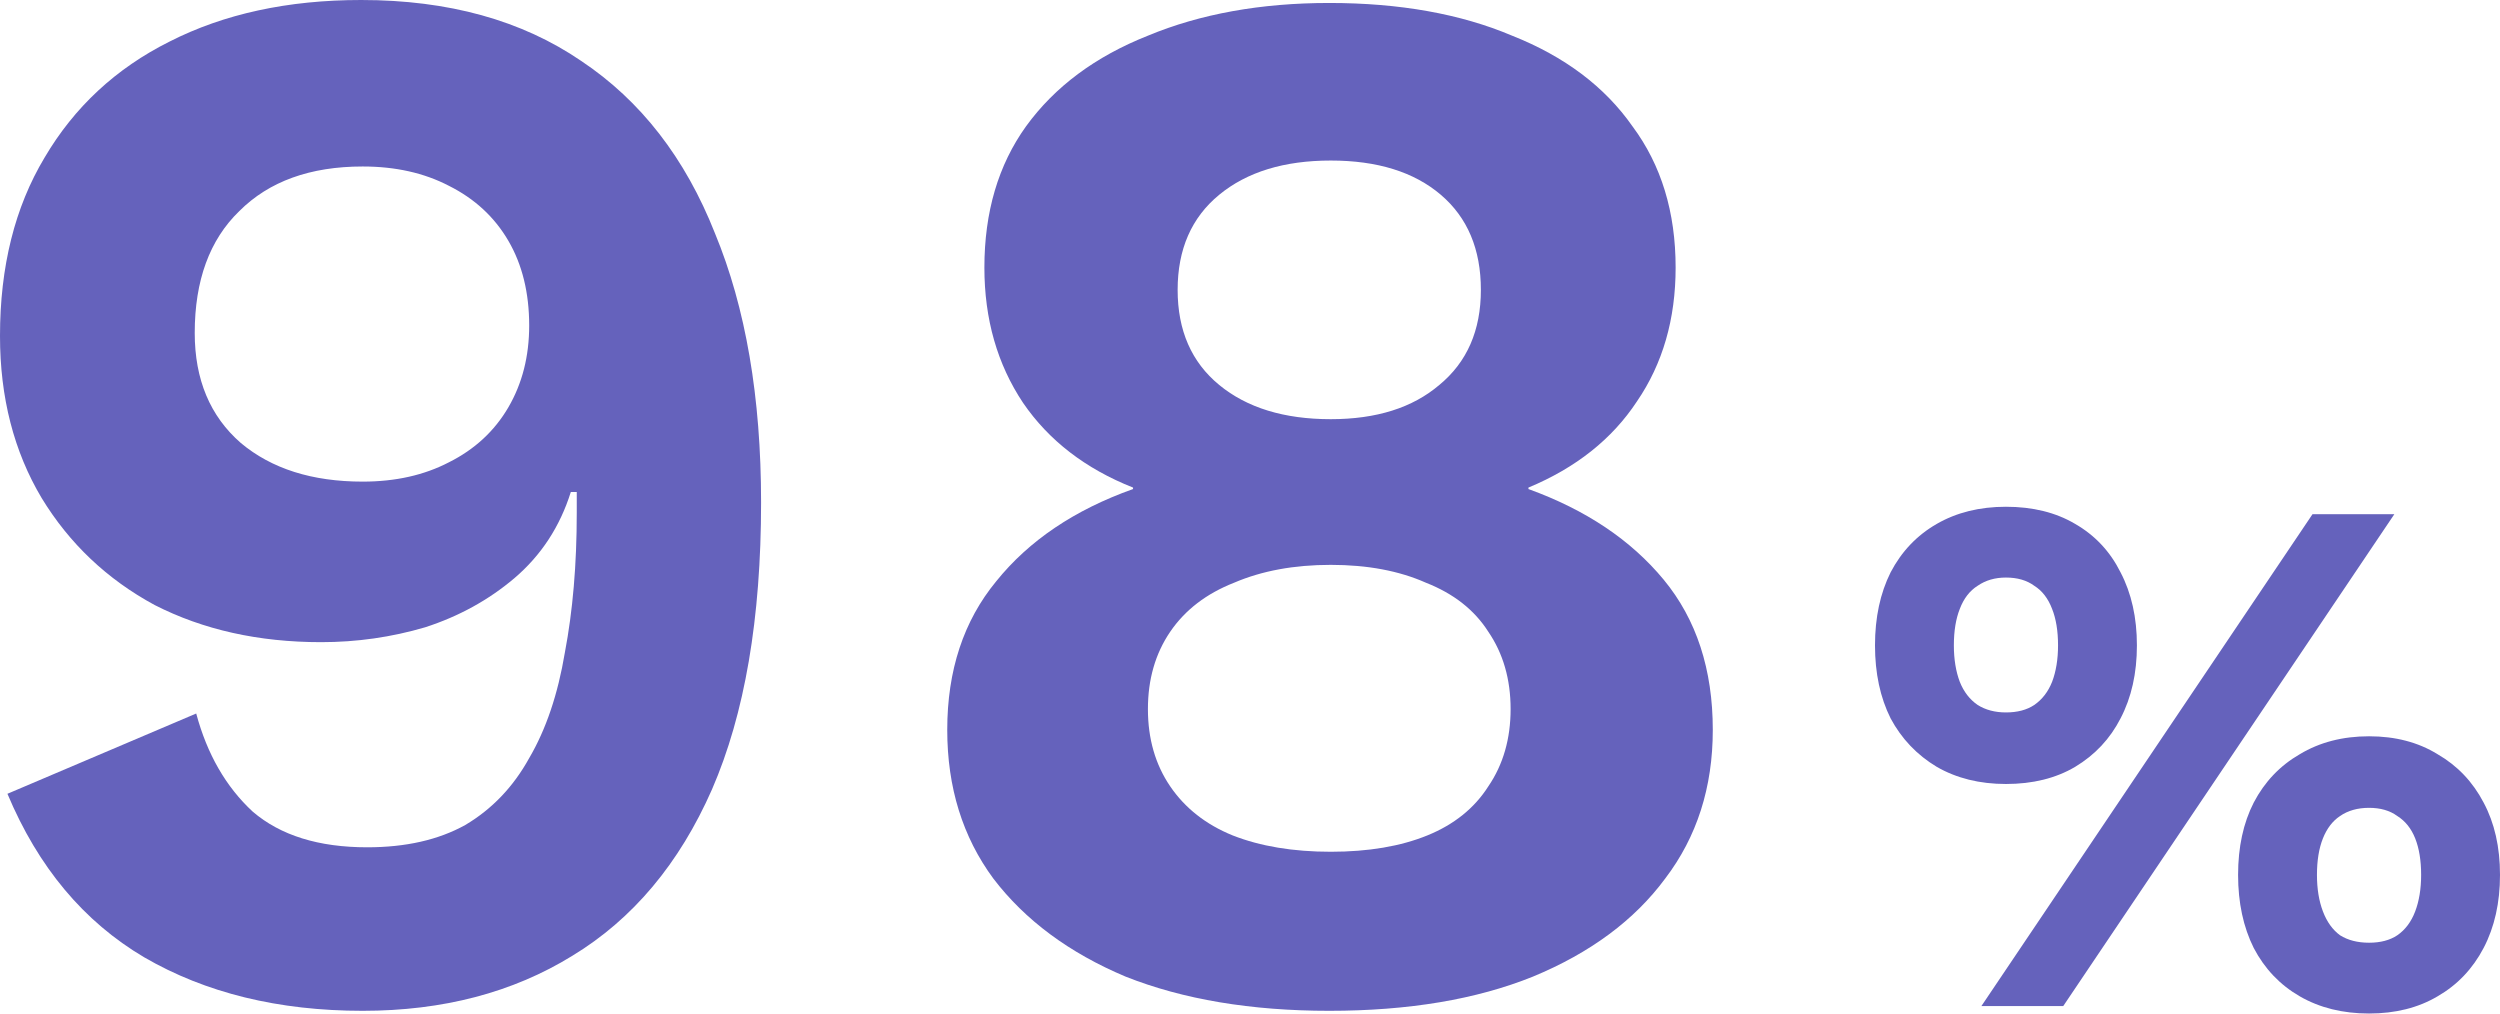 <svg width="148" height="60" viewBox="0 0 148 60" fill="none" xmlns="http://www.w3.org/2000/svg">
<path d="M117.299 59.559L136.9 30.441H141.745L122.144 59.559H117.299ZM118.752 30C120.338 30 121.704 30.338 122.849 31.015C124.023 31.691 124.919 32.647 125.536 33.882C126.182 35.118 126.505 36.559 126.505 38.206C126.505 39.853 126.182 41.294 125.536 42.529C124.919 43.735 124.023 44.691 122.849 45.397C121.704 46.074 120.338 46.412 118.752 46.412C117.196 46.412 115.831 46.074 114.656 45.397C113.481 44.691 112.571 43.735 111.925 42.529C111.308 41.294 111 39.853 111 38.206C111 36.559 111.308 35.118 111.925 33.882C112.571 32.647 113.481 31.691 114.656 31.015C115.831 30.338 117.196 30 118.752 30ZM118.752 34.191C118.106 34.191 117.548 34.353 117.079 34.676C116.609 34.971 116.256 35.426 116.021 36.044C115.787 36.632 115.669 37.353 115.669 38.206C115.669 39.029 115.787 39.75 116.021 40.368C116.256 40.956 116.609 41.412 117.079 41.735C117.548 42.029 118.106 42.176 118.752 42.176C119.428 42.176 119.986 42.029 120.426 41.735C120.896 41.412 121.248 40.956 121.483 40.368C121.718 39.75 121.836 39.029 121.836 38.206C121.836 37.353 121.718 36.632 121.483 36.044C121.248 35.426 120.896 34.971 120.426 34.676C119.986 34.353 119.428 34.191 118.752 34.191ZM140.248 43.588C141.804 43.588 143.155 43.941 144.3 44.647C145.475 45.324 146.385 46.279 147.031 47.515C147.677 48.721 148 50.147 148 51.794C148 53.441 147.677 54.882 147.031 56.118C146.385 57.353 145.475 58.309 144.3 58.985C143.155 59.662 141.804 60 140.248 60C138.691 60 137.326 59.662 136.151 58.985C134.977 58.309 134.066 57.353 133.42 56.118C132.804 54.882 132.495 53.441 132.495 51.794C132.495 50.147 132.804 48.721 133.42 47.515C134.066 46.279 134.977 45.324 136.151 44.647C137.326 43.941 138.691 43.588 140.248 43.588ZM140.248 47.824C139.572 47.824 139 47.985 138.53 48.309C138.089 48.603 137.752 49.044 137.517 49.632C137.282 50.221 137.164 50.941 137.164 51.794C137.164 52.618 137.282 53.338 137.517 53.956C137.752 54.574 138.089 55.044 138.53 55.368C139 55.662 139.572 55.809 140.248 55.809C140.923 55.809 141.481 55.662 141.921 55.368C142.391 55.044 142.744 54.574 142.979 53.956C143.213 53.338 143.331 52.618 143.331 51.794C143.331 50.941 143.213 50.221 142.979 49.632C142.744 49.044 142.391 48.603 141.921 48.309C141.481 47.985 140.923 47.824 140.248 47.824Z" fill="#6562BC"/>
<path d="M78.692 0.176C82.858 0.176 86.466 0.821 89.516 2.112C92.626 3.344 95.002 5.133 96.644 7.48C98.346 9.768 99.197 12.555 99.197 15.84C99.197 18.891 98.434 21.531 96.909 23.76C95.442 25.989 93.3 27.691 90.484 28.864V28.952C93.887 30.184 96.556 31.973 98.493 34.32C100.429 36.667 101.397 39.629 101.397 43.208C101.397 46.611 100.458 49.544 98.581 52.008C96.762 54.472 94.151 56.408 90.749 57.816C87.404 59.165 83.386 59.84 78.692 59.84C74.058 59.84 70.039 59.165 66.636 57.816C63.292 56.408 60.682 54.472 58.804 52.008C56.986 49.544 56.077 46.611 56.077 43.208C56.077 39.688 57.044 36.755 58.98 34.408C60.916 32.003 63.615 30.184 67.076 28.952V28.864C64.26 27.749 62.09 26.077 60.565 23.848C59.039 21.56 58.276 18.891 58.276 15.84C58.276 12.555 59.098 9.768 60.74 7.48C62.442 5.133 64.847 3.344 67.957 2.112C71.066 0.821 74.644 0.176 78.692 0.176ZM78.781 9.504C76.023 9.504 73.823 10.179 72.18 11.528C70.538 12.877 69.716 14.755 69.716 17.16C69.716 19.565 70.538 21.443 72.18 22.792C73.823 24.141 76.023 24.816 78.781 24.816C81.479 24.816 83.621 24.141 85.204 22.792C86.847 21.443 87.668 19.565 87.668 17.16C87.668 14.755 86.876 12.877 85.293 11.528C83.709 10.179 81.538 9.504 78.781 9.504ZM78.781 50.424C81.01 50.424 82.916 50.101 84.501 49.456C86.085 48.811 87.287 47.843 88.109 46.552C88.989 45.261 89.428 43.736 89.428 41.976C89.428 40.216 88.989 38.691 88.109 37.4C87.287 36.109 86.055 35.141 84.412 34.496C82.829 33.792 80.951 33.44 78.781 33.44C76.61 33.44 74.703 33.792 73.061 34.496C71.418 35.141 70.156 36.109 69.276 37.4C68.397 38.691 67.957 40.216 67.957 41.976C67.957 43.736 68.397 45.261 69.276 46.552C70.156 47.843 71.388 48.811 72.972 49.456C74.615 50.101 76.551 50.424 78.781 50.424Z" fill="#6562BC"/>
<path d="M21.384 0C26.547 0 30.888 1.203 34.408 3.608C37.928 5.955 40.568 9.357 42.328 13.816C44.147 18.216 45.056 23.525 45.056 29.744C45.056 36.608 44.088 42.269 42.152 46.728C40.216 51.128 37.459 54.413 33.88 56.584C30.36 58.755 26.224 59.84 21.472 59.84C16.485 59.84 12.173 58.784 8.536 56.672C4.957 54.56 2.259 51.333 0.44 46.992L11.616 42.24C12.261 44.645 13.376 46.581 14.96 48.048C16.603 49.456 18.861 50.16 21.736 50.16C24.024 50.16 25.96 49.72 27.544 48.84C29.128 47.901 30.389 46.581 31.328 44.88C32.325 43.179 33.029 41.096 33.44 38.632C33.909 36.168 34.144 33.411 34.144 30.36C34.144 30.125 34.144 29.92 34.144 29.744C34.144 29.568 34.144 29.363 34.144 29.128H33.792C33.147 31.181 32.032 32.883 30.448 34.232C28.923 35.523 27.163 36.491 25.168 37.136C23.173 37.723 21.12 38.016 19.008 38.016C15.312 38.016 12.027 37.283 9.152 35.816C6.336 34.291 4.107 32.179 2.464 29.48C0.821 26.723 0 23.525 0 19.888C0 15.781 0.88 12.261 2.64 9.328C4.4 6.336 6.864 4.048 10.032 2.464C13.259 0.821 17.043 0 21.384 0ZM21.472 9.856C18.363 9.856 15.928 10.736 14.168 12.496C12.408 14.197 11.528 16.603 11.528 19.712C11.528 22.469 12.437 24.64 14.256 26.224C16.075 27.749 18.48 28.512 21.472 28.512C23.408 28.512 25.109 28.131 26.576 27.368C28.101 26.605 29.275 25.52 30.096 24.112C30.917 22.704 31.328 21.091 31.328 19.272C31.328 17.336 30.917 15.664 30.096 14.256C29.275 12.848 28.101 11.763 26.576 11C25.109 10.237 23.408 9.856 21.472 9.856Z" fill="#6562BC"/>
</svg>

